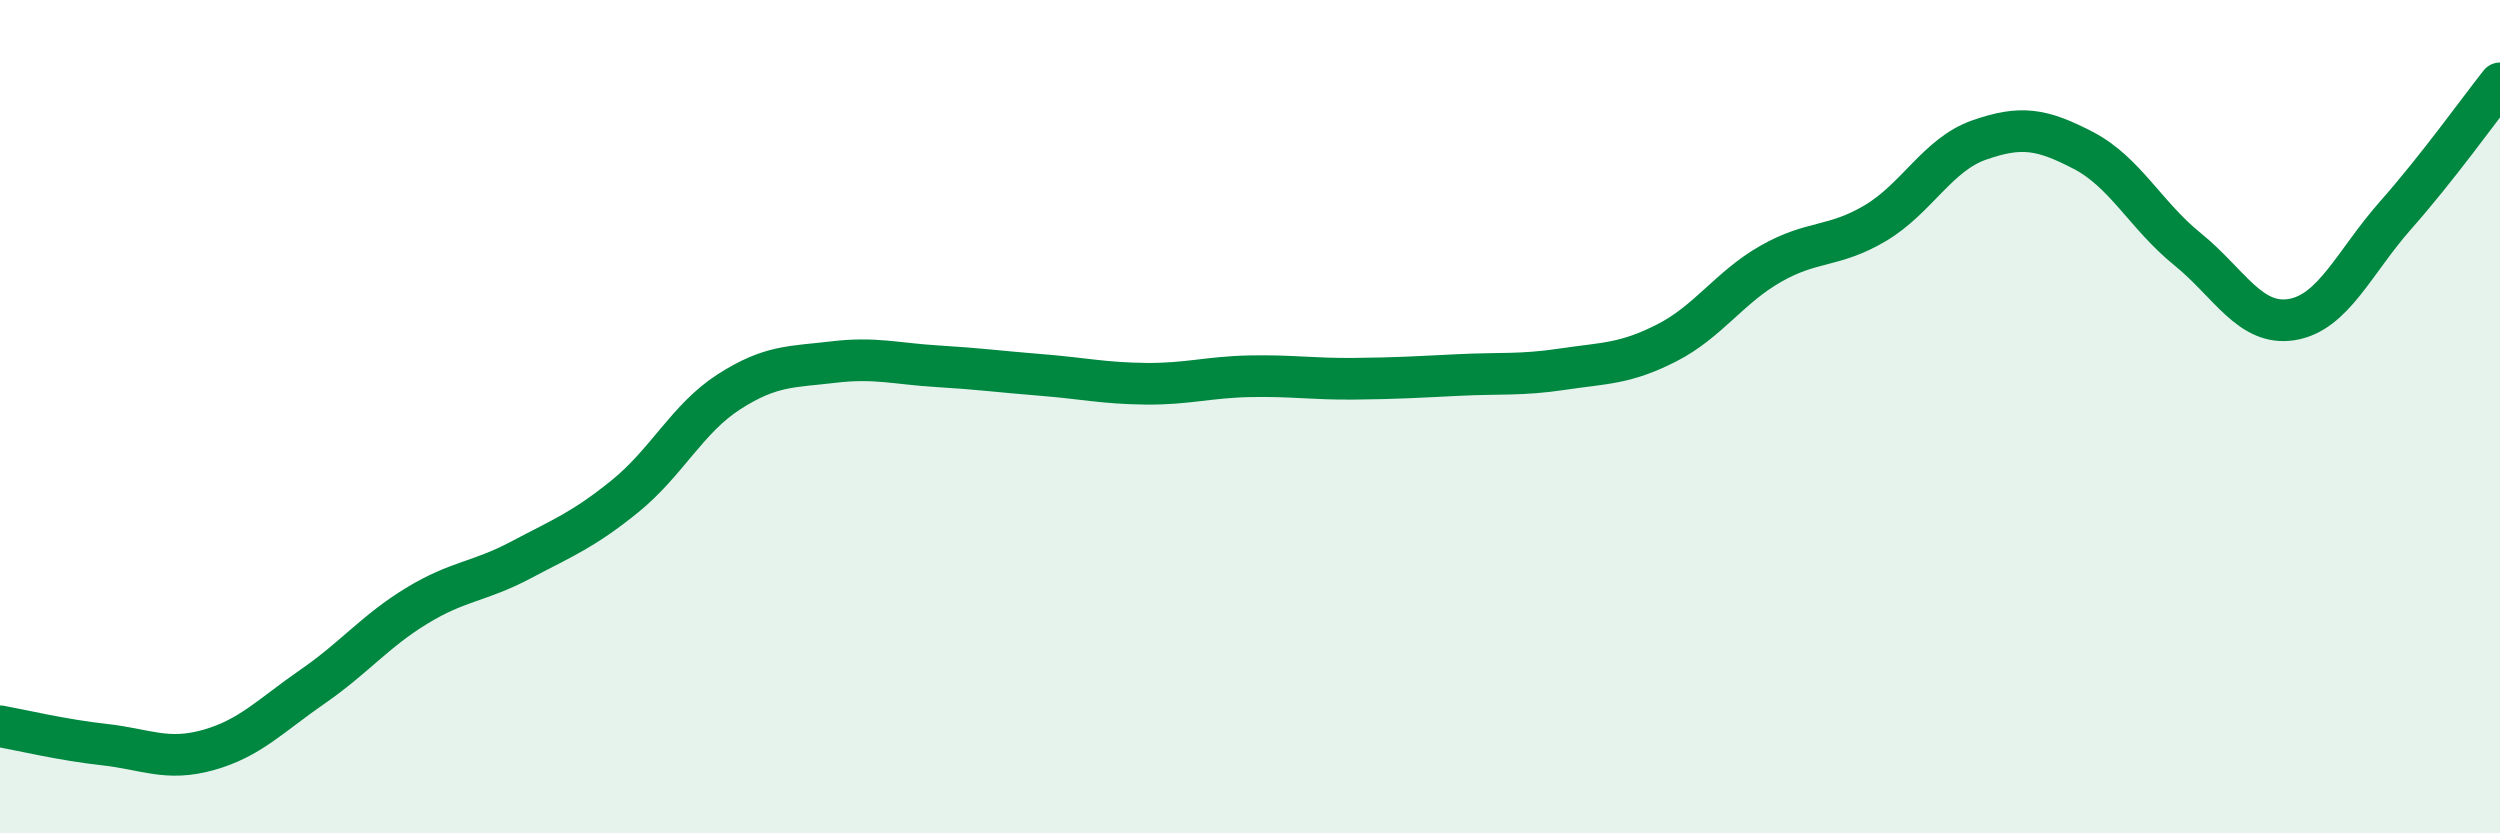 
    <svg width="60" height="20" viewBox="0 0 60 20" xmlns="http://www.w3.org/2000/svg">
      <path
        d="M 0,17.43 C 0.5,17.52 1.5,17.76 2.5,17.87 C 3.5,17.98 4,18.28 5,18 C 6,17.72 6.5,17.17 7.5,16.48 C 8.5,15.79 9,15.15 10,14.54 C 11,13.93 11.5,13.97 12.5,13.44 C 13.5,12.91 14,12.72 15,11.91 C 16,11.1 16.5,10.04 17.5,9.4 C 18.5,8.76 19,8.81 20,8.69 C 21,8.57 21.5,8.73 22.5,8.79 C 23.5,8.85 24,8.92 25,9 C 26,9.08 26.5,9.2 27.5,9.21 C 28.5,9.22 29,9.05 30,9.03 C 31,9.01 31.5,9.1 32.5,9.09 C 33.5,9.08 34,9.05 35,9 C 36,8.95 36.5,9.01 37.5,8.86 C 38.5,8.71 39,8.74 40,8.23 C 41,7.72 41.5,6.9 42.5,6.33 C 43.5,5.76 44,5.95 45,5.36 C 46,4.77 46.5,3.71 47.5,3.36 C 48.5,3.01 49,3.09 50,3.61 C 51,4.13 51.5,5.17 52.5,5.98 C 53.5,6.79 54,7.83 55,7.67 C 56,7.51 56.5,6.29 57.5,5.16 C 58.5,4.03 59.5,2.63 60,2L60 20L0 20Z"
        fill="#008740"
        opacity="0.1"
        stroke-linecap="round"
        stroke-linejoin="round"
      />
      <path
        d="M 0,17.43 C 0.5,17.52 1.5,17.76 2.5,17.87 C 3.5,17.98 4,18.28 5,18 C 6,17.72 6.5,17.17 7.5,16.48 C 8.5,15.79 9,15.15 10,14.54 C 11,13.93 11.5,13.97 12.5,13.44 C 13.5,12.91 14,12.72 15,11.91 C 16,11.1 16.5,10.04 17.5,9.4 C 18.5,8.76 19,8.81 20,8.69 C 21,8.57 21.5,8.73 22.5,8.79 C 23.5,8.85 24,8.92 25,9 C 26,9.08 26.5,9.2 27.5,9.21 C 28.5,9.22 29,9.05 30,9.03 C 31,9.01 31.5,9.1 32.5,9.09 C 33.5,9.08 34,9.05 35,9 C 36,8.95 36.5,9.01 37.5,8.86 C 38.5,8.71 39,8.74 40,8.23 C 41,7.72 41.5,6.9 42.5,6.33 C 43.5,5.76 44,5.95 45,5.36 C 46,4.77 46.5,3.71 47.5,3.36 C 48.5,3.01 49,3.09 50,3.61 C 51,4.13 51.5,5.17 52.5,5.98 C 53.5,6.79 54,7.83 55,7.67 C 56,7.51 56.5,6.29 57.5,5.16 C 58.5,4.03 59.5,2.63 60,2"
        stroke="#008740"
        stroke-width="1"
        fill="none"
        stroke-linecap="round"
        stroke-linejoin="round"
      />
    </svg>
  